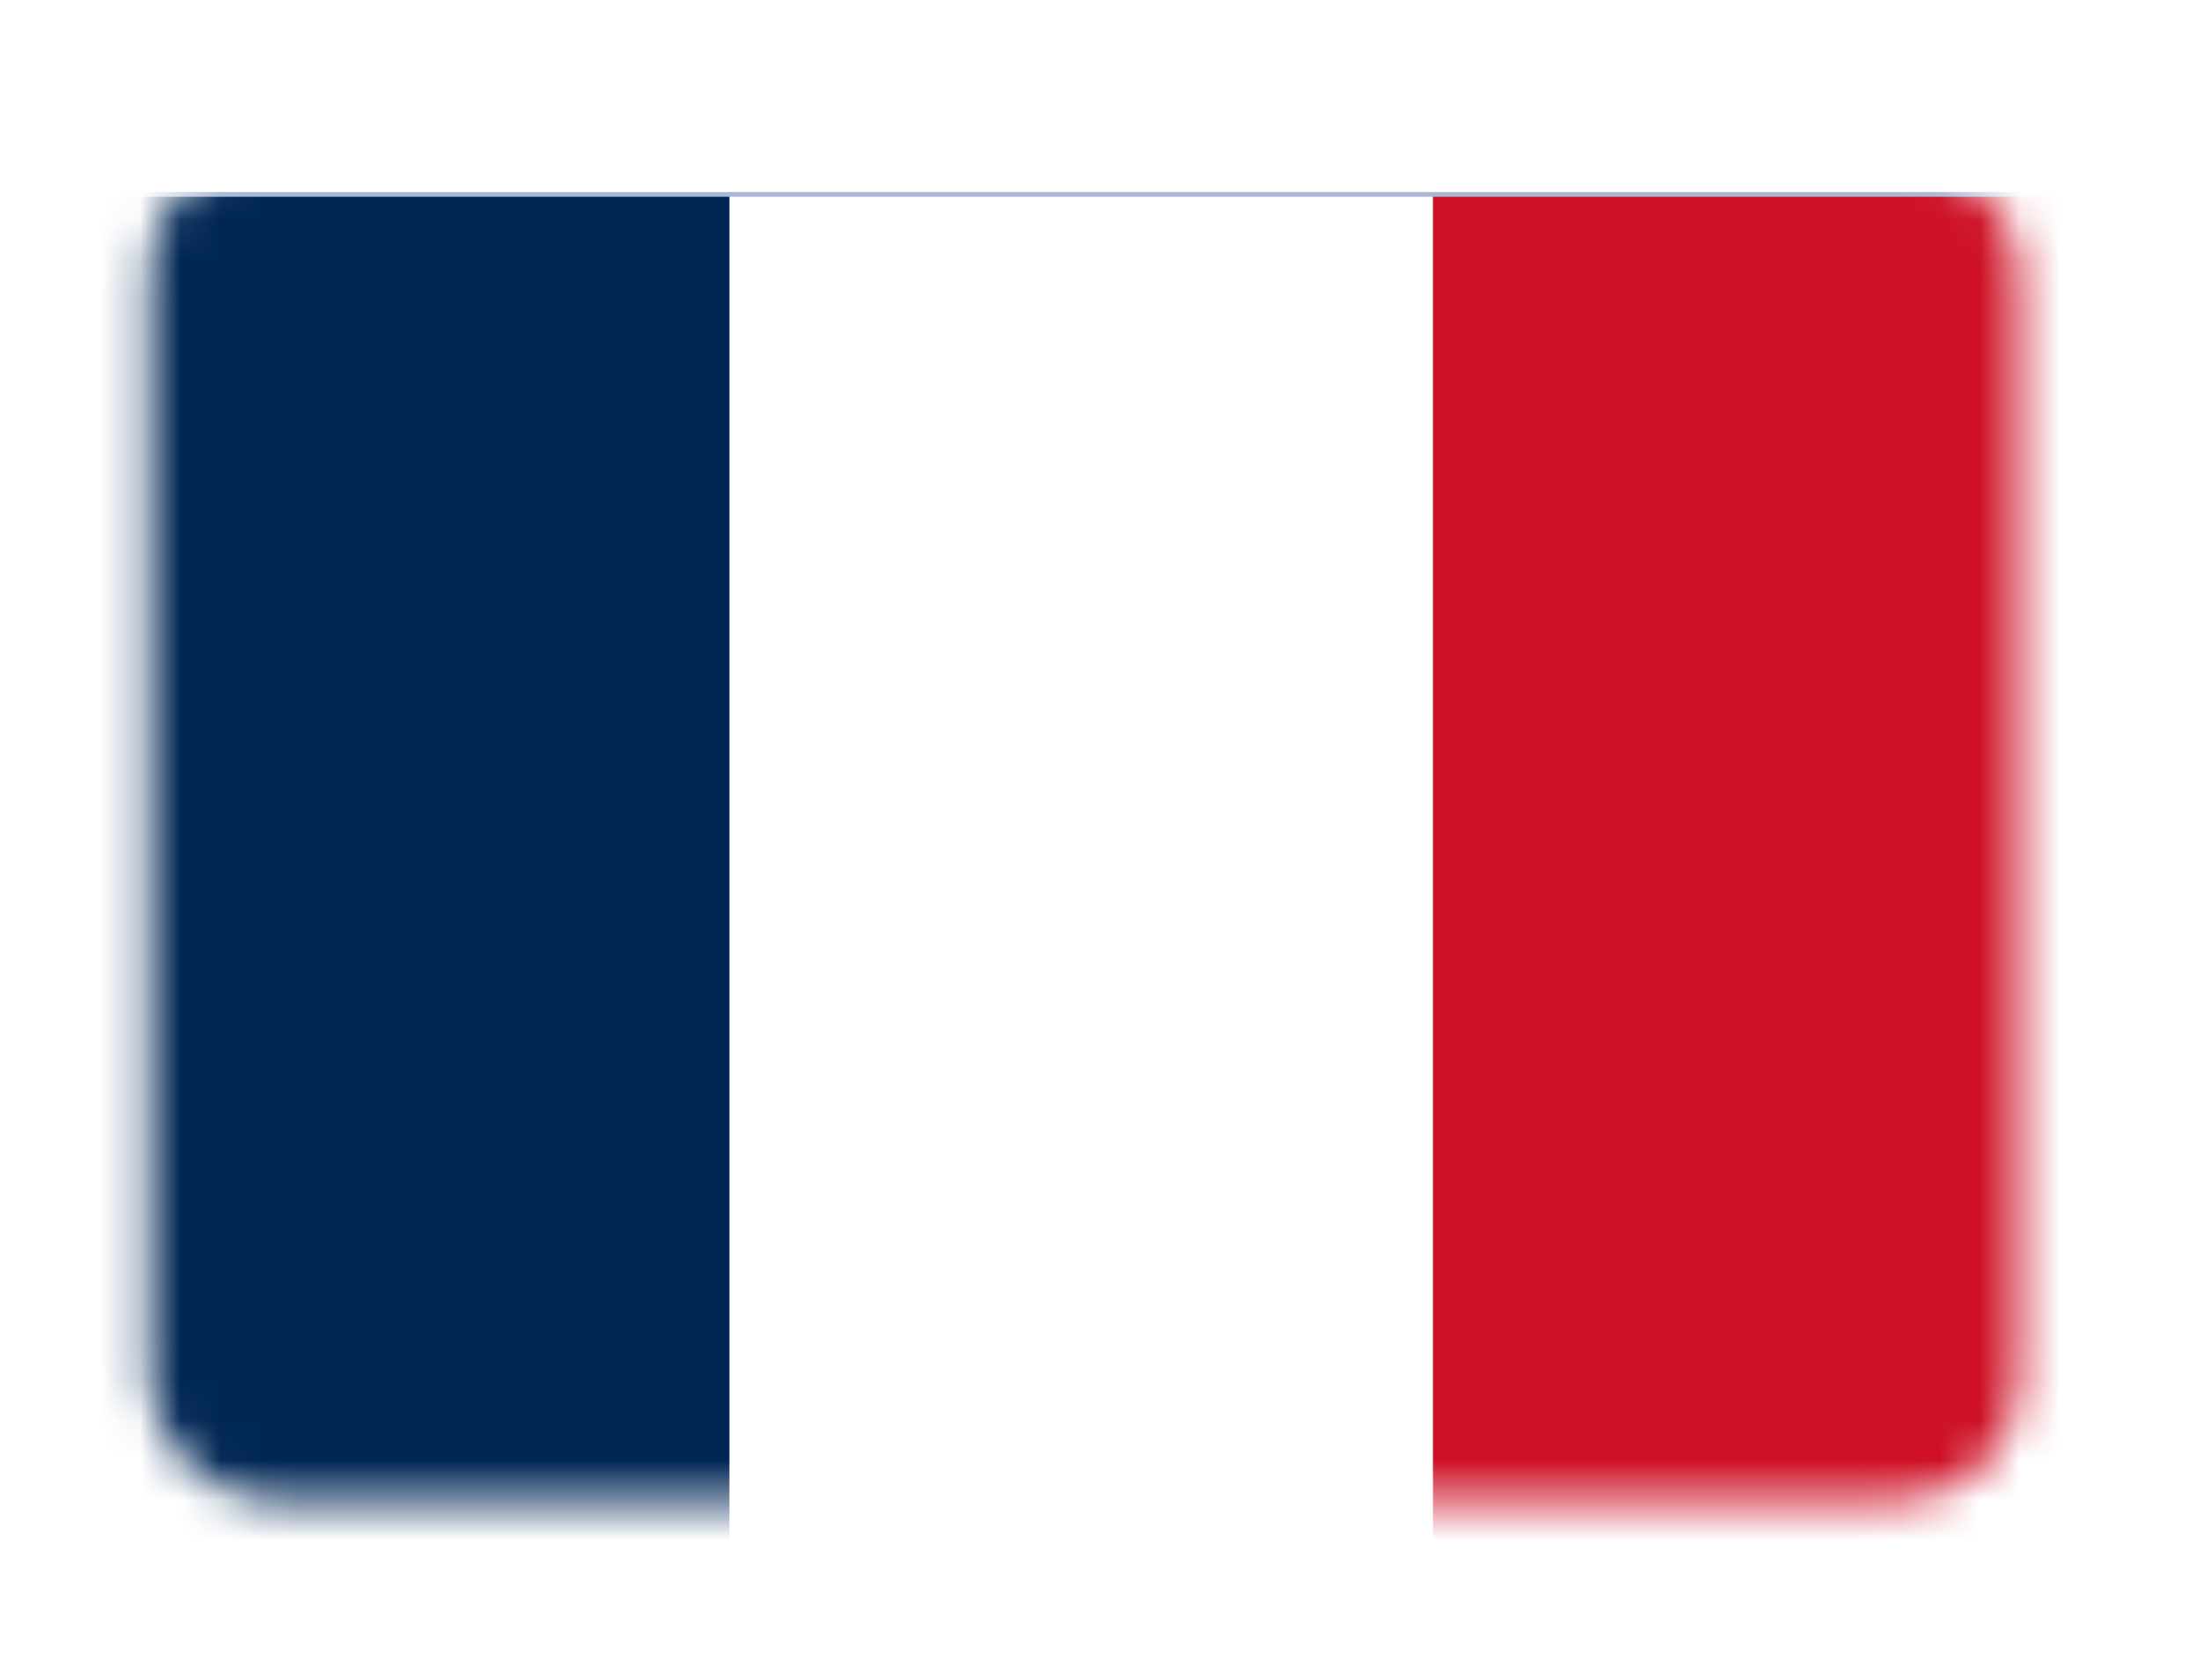 <svg width="55" height="42" viewBox="0 0 55 42" fill="none" xmlns="http://www.w3.org/2000/svg">
<rect width="54.537" height="42" fill="white"/>
<mask id="mask0_166_74" style="mask-type:alpha" maskUnits="userSpaceOnUse" x="3" y="3" width="48" height="35">
<rect x="3.737" y="3.749" width="46.753" height="33.75" rx="2.991" fill="white"/>
</mask>
<g mask="url(#mask0_166_74)">
<g filter="url(#filter0_dd_166_74)">
<g clip-path="url(#clip0_166_74)">
<rect x="-4.174" y="2.958" width="62.338" height="36.623" rx="2.991" fill="white"/>
<path d="M53.585 1.312L0.167 1.312L0.167 41.32H53.585V1.312Z" fill="#CE1126"/>
<path d="M35.824 2.958L0.508 2.958L0.508 39.582H35.824V2.958Z" fill="white"/>
<path d="M18.235 1.312L0.167 1.312L0.167 41.32H18.235V1.312Z" fill="#002654"/>
</g>
<rect x="-4.174" y="2.958" width="62.338" height="36.623" rx="2.991" stroke="#A8B7D4" stroke-width="0.119" stroke-linejoin="round"/>
</g>
</g>
<defs>
<filter id="filter0_dd_166_74" x="-7.086" y="1.948" width="68.163" height="42.449" filterUnits="userSpaceOnUse" color-interpolation-filters="sRGB">
<feFlood flood-opacity="0" result="BackgroundImageFix"/>
<feColorMatrix in="SourceAlpha" type="matrix" values="0 0 0 0 0 0 0 0 0 0 0 0 0 0 0 0 0 0 127 0" result="hardAlpha"/>
<feOffset dy="1.902"/>
<feGaussianBlur stdDeviation="1.427"/>
<feComposite in2="hardAlpha" operator="out"/>
<feColorMatrix type="matrix" values="0 0 0 0 0.259 0 0 0 0 0.278 0 0 0 0 0.298 0 0 0 0.08 0"/>
<feBlend mode="normal" in2="BackgroundImageFix" result="effect1_dropShadow_166_74"/>
<feColorMatrix in="SourceAlpha" type="matrix" values="0 0 0 0 0 0 0 0 0 0 0 0 0 0 0 0 0 0 127 0" result="hardAlpha"/>
<feOffset/>
<feGaussianBlur stdDeviation="0.119"/>
<feComposite in2="hardAlpha" operator="out"/>
<feColorMatrix type="matrix" values="0 0 0 0 0.259 0 0 0 0 0.278 0 0 0 0 0.298 0 0 0 0.32 0"/>
<feBlend mode="normal" in2="effect1_dropShadow_166_74" result="effect2_dropShadow_166_74"/>
<feBlend mode="normal" in="SourceGraphic" in2="effect2_dropShadow_166_74" result="shape"/>
</filter>
<clipPath id="clip0_166_74">
<rect x="-4.174" y="2.958" width="62.338" height="36.623" rx="2.991" fill="white"/>
</clipPath>
</defs>
</svg>
